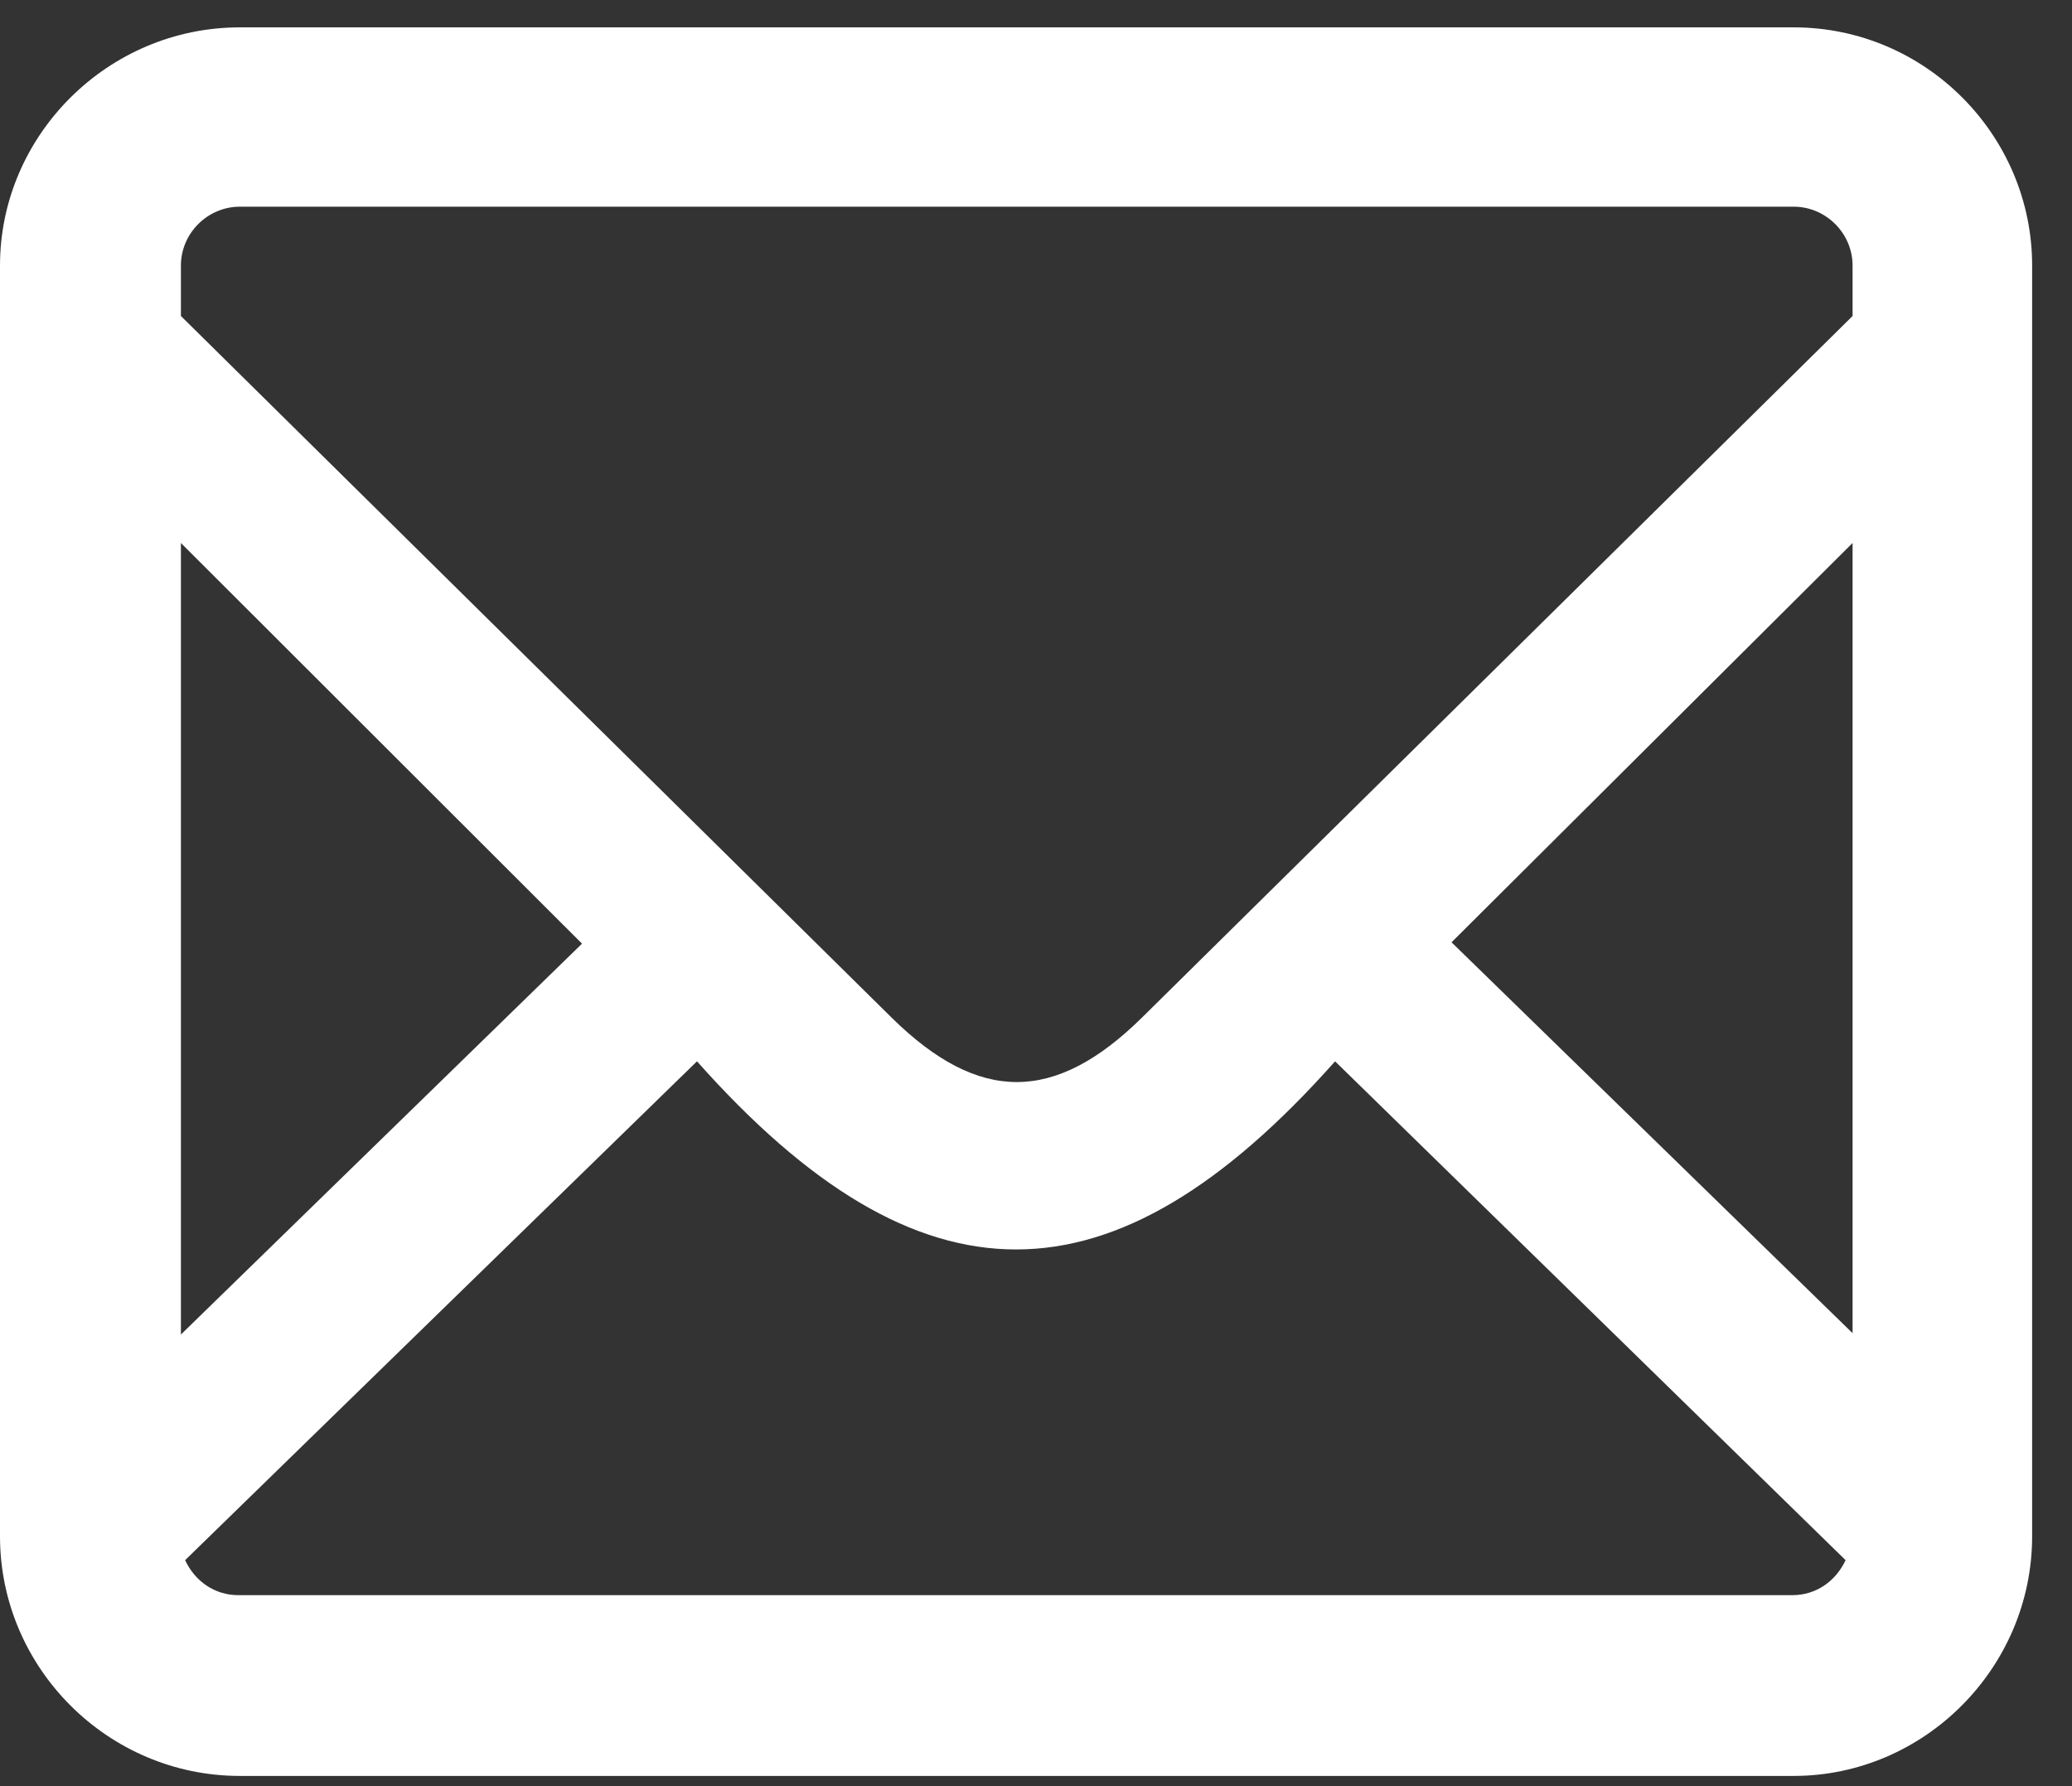 <svg width="29" height="25" viewBox="0 0 29 25" fill="none" xmlns="http://www.w3.org/2000/svg">
<rect x="0" y="0" width="29" height="25" fill="#333333" stroke="none"/>
<g clip-path="url(#clip0_237_2463)">
<path fill-rule="evenodd" clip-rule="evenodd" d="M3.356 0.383H25.105C26.95 0.383 28.442 1.893 28.442 3.717V21.503C28.442 23.346 26.93 24.857 25.105 24.857H3.356C1.511 24.857 0 23.346 0 21.503V3.717C0 1.893 1.511 0.383 3.356 0.383ZM9.755 14.855L2.591 21.837C2.728 22.131 3.003 22.327 3.337 22.327H25.085C25.419 22.327 25.694 22.131 25.831 21.837L18.686 14.855C15.566 18.366 12.876 18.366 9.755 14.855ZM2.532 18.679L8.146 13.208L2.532 7.6V18.679ZM2.532 4.423L12.484 14.248C13.701 15.444 14.761 15.444 15.978 14.248L25.929 4.423V3.717C25.929 3.266 25.556 2.893 25.105 2.893H3.356C2.905 2.893 2.532 3.266 2.532 3.717V4.423ZM25.929 7.6L20.316 13.189L25.929 18.66V7.6Z" fill="white"/>
</g>
<defs>
<clipPath id="clip0_237_2463">
<rect width="28.442" height="24.473" fill="white" transform="translate(0 0.383)"/>
</clipPath>
</defs>
</svg>
